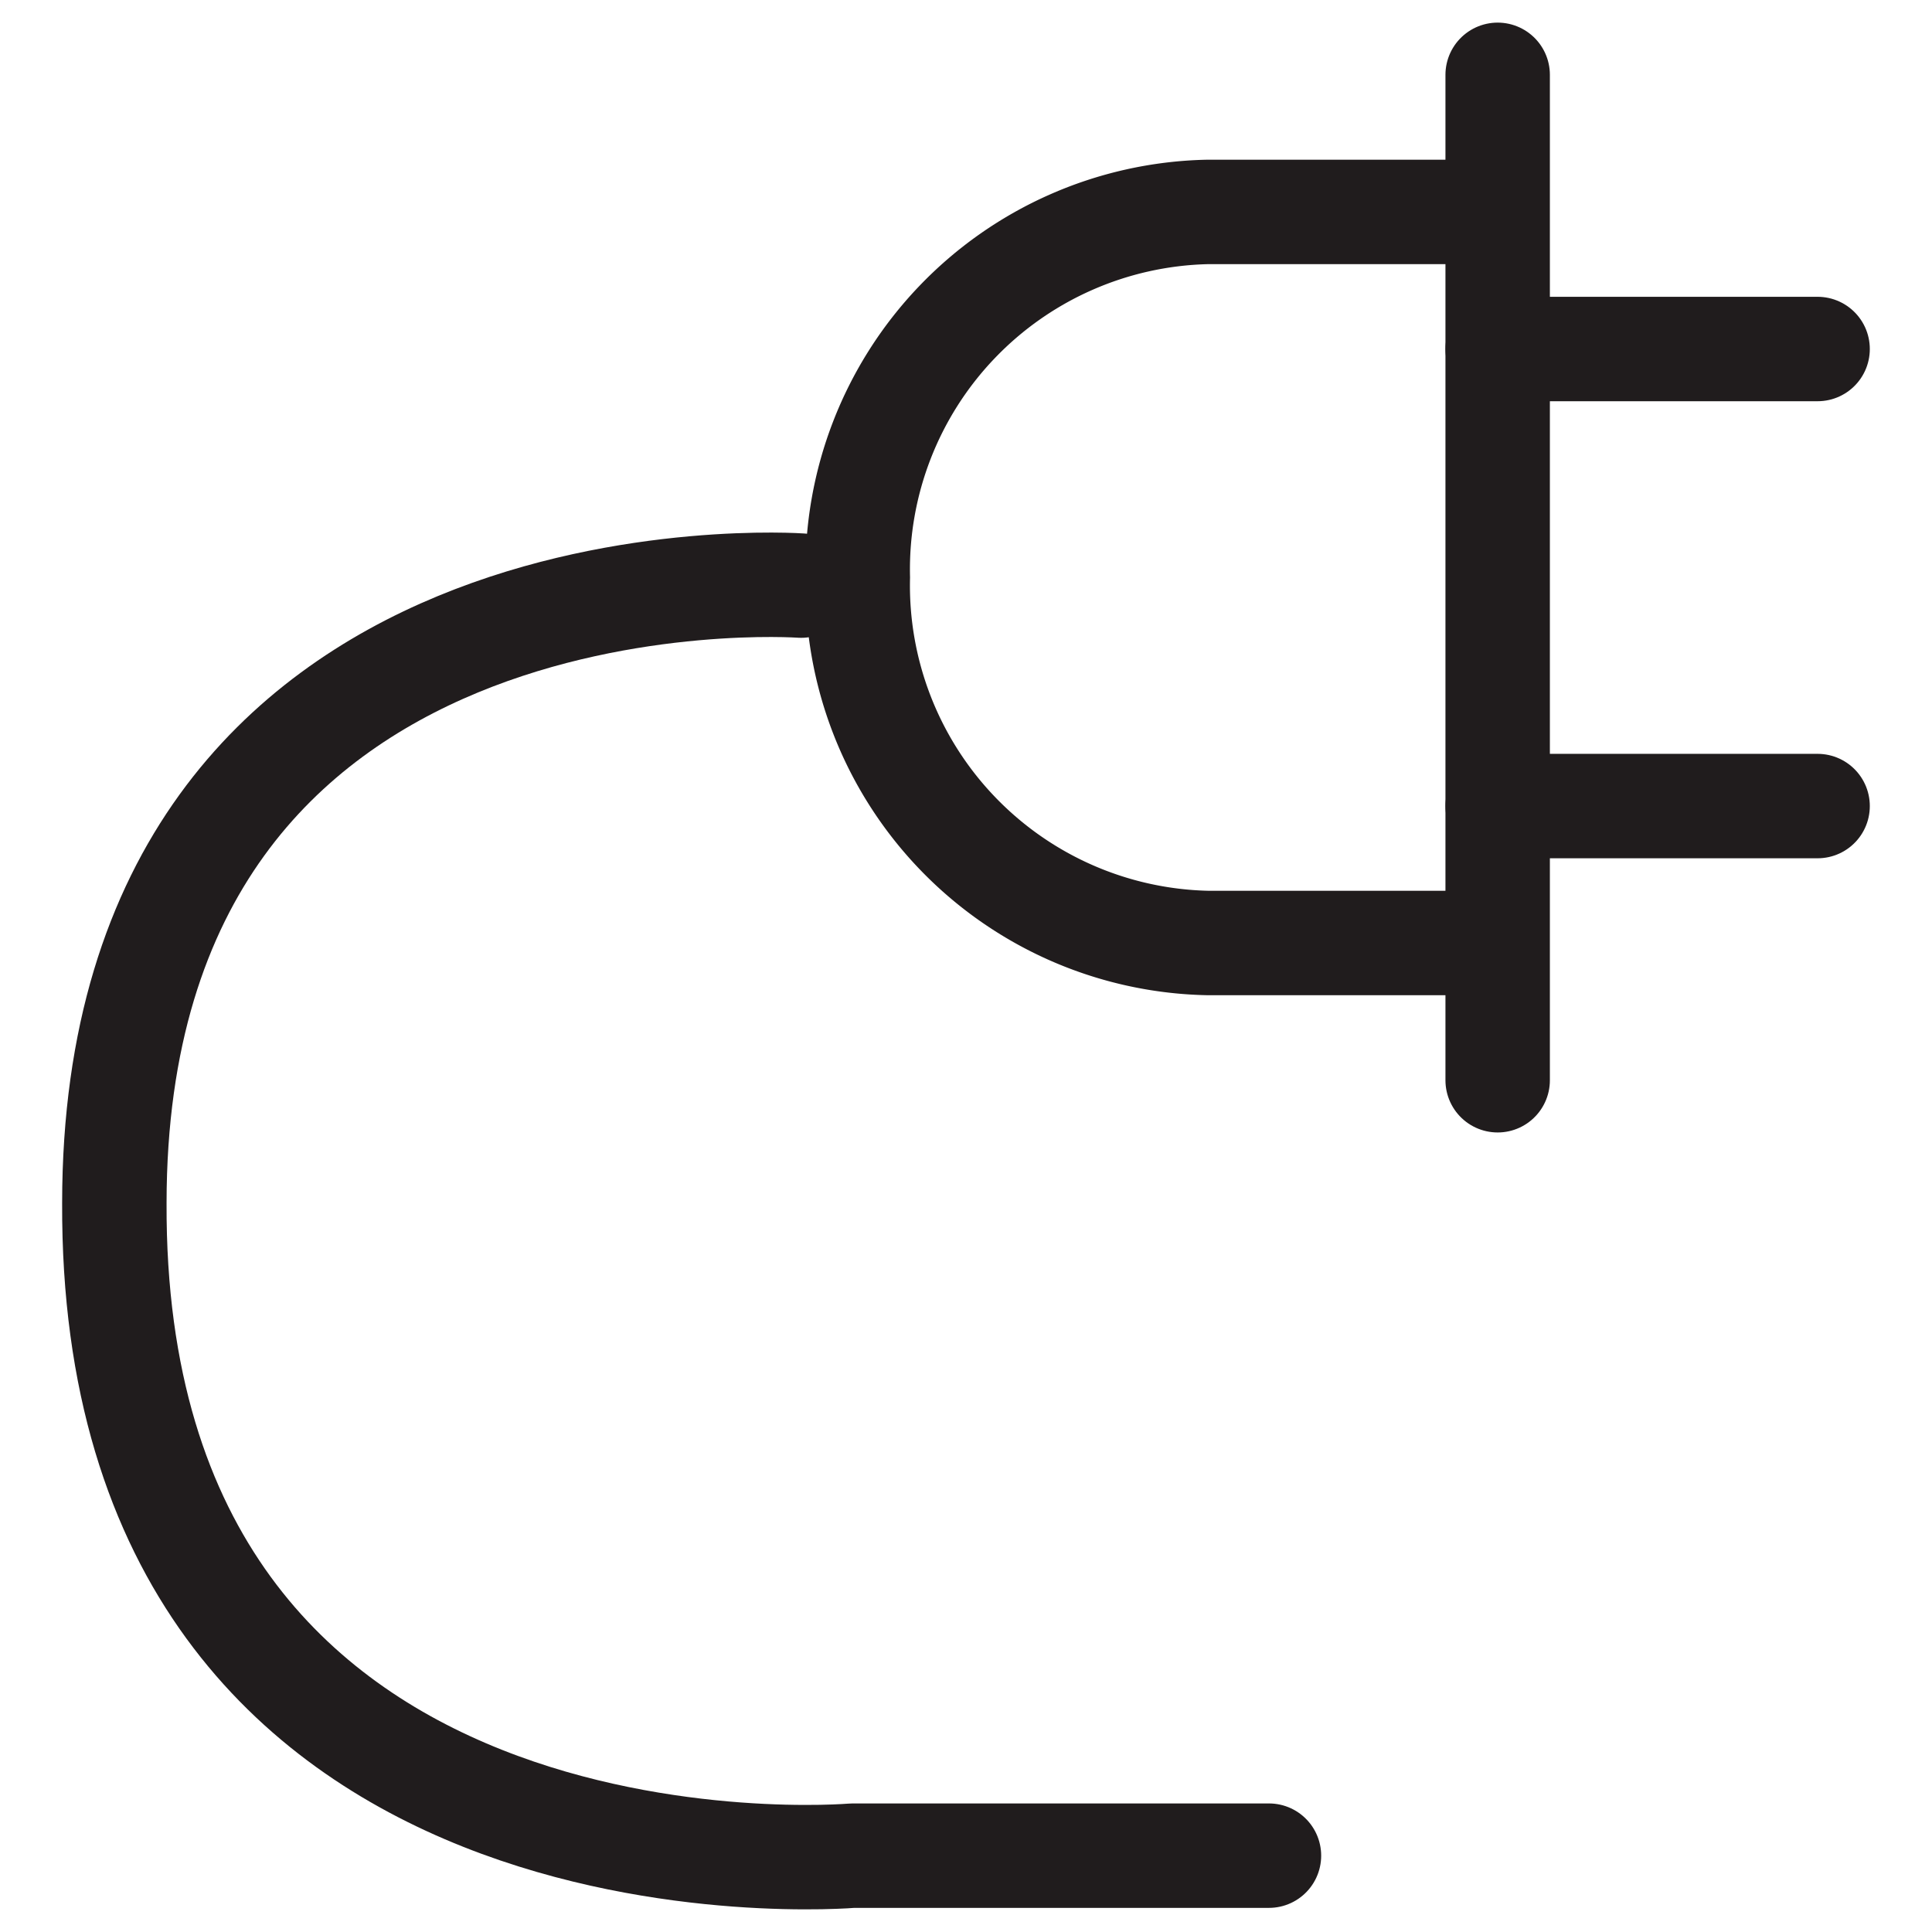 <svg xmlns="http://www.w3.org/2000/svg" xmlns:xlink="http://www.w3.org/1999/xlink" width="37" height="37" viewBox="0 0 37 37">
  <defs>
    <clipPath id="clip-_2024-Cord-Icon-37x37">
      <rect width="37" height="37"/>
    </clipPath>
  </defs>
  <g id="_2024-Cord-Icon-37x37" data-name="2024-Cord-Icon-37x37" clip-path="url(#clip-_2024-Cord-Icon-37x37)">
    <g id="Group_20847" data-name="Group 20847" transform="translate(17277.551 -3655.092)">
      <path id="Path_3906" data-name="Path 3906" d="M30.691,4H24.684A6.848,6.848,0,0,0,18,11a6.848,6.848,0,0,0,6.684,7h6.007" transform="translate(-17279.123 3655.151)" fill="none" stroke="#201c1d" stroke-width="2"/>
      <path id="Path_3907" data-name="Path 3907" d="M32,1V20.255" transform="translate(-17280.869 3655.525)" fill="none" stroke="#201c1d" stroke-linecap="round" stroke-width="2"/>
      <path id="Path_3908" data-name="Path 3908" d="M38.127,7H32" transform="translate(-17280.869 3654.776)" fill="none" stroke="#201c1d" stroke-linecap="round" stroke-width="2"/>
      <path id="Path_3909" data-name="Path 3909" d="M38.127,17H32" transform="translate(-17280.869 3653.529)" fill="none" stroke="#201c1d" stroke-linecap="round" stroke-width="2"/>
      <path id="Path_3910" data-name="Path 3910" d="M-17263.209,3673.337s-13.146-.944-13.152,11.823c-.059,13.733,14.139,12.5,14.139,12.5h7.973" transform="translate(1 -7.03)" fill="none" stroke="#201c1d" stroke-linecap="round" stroke-linejoin="round" stroke-width="2"/>
    </g>
  </g>
</svg>
